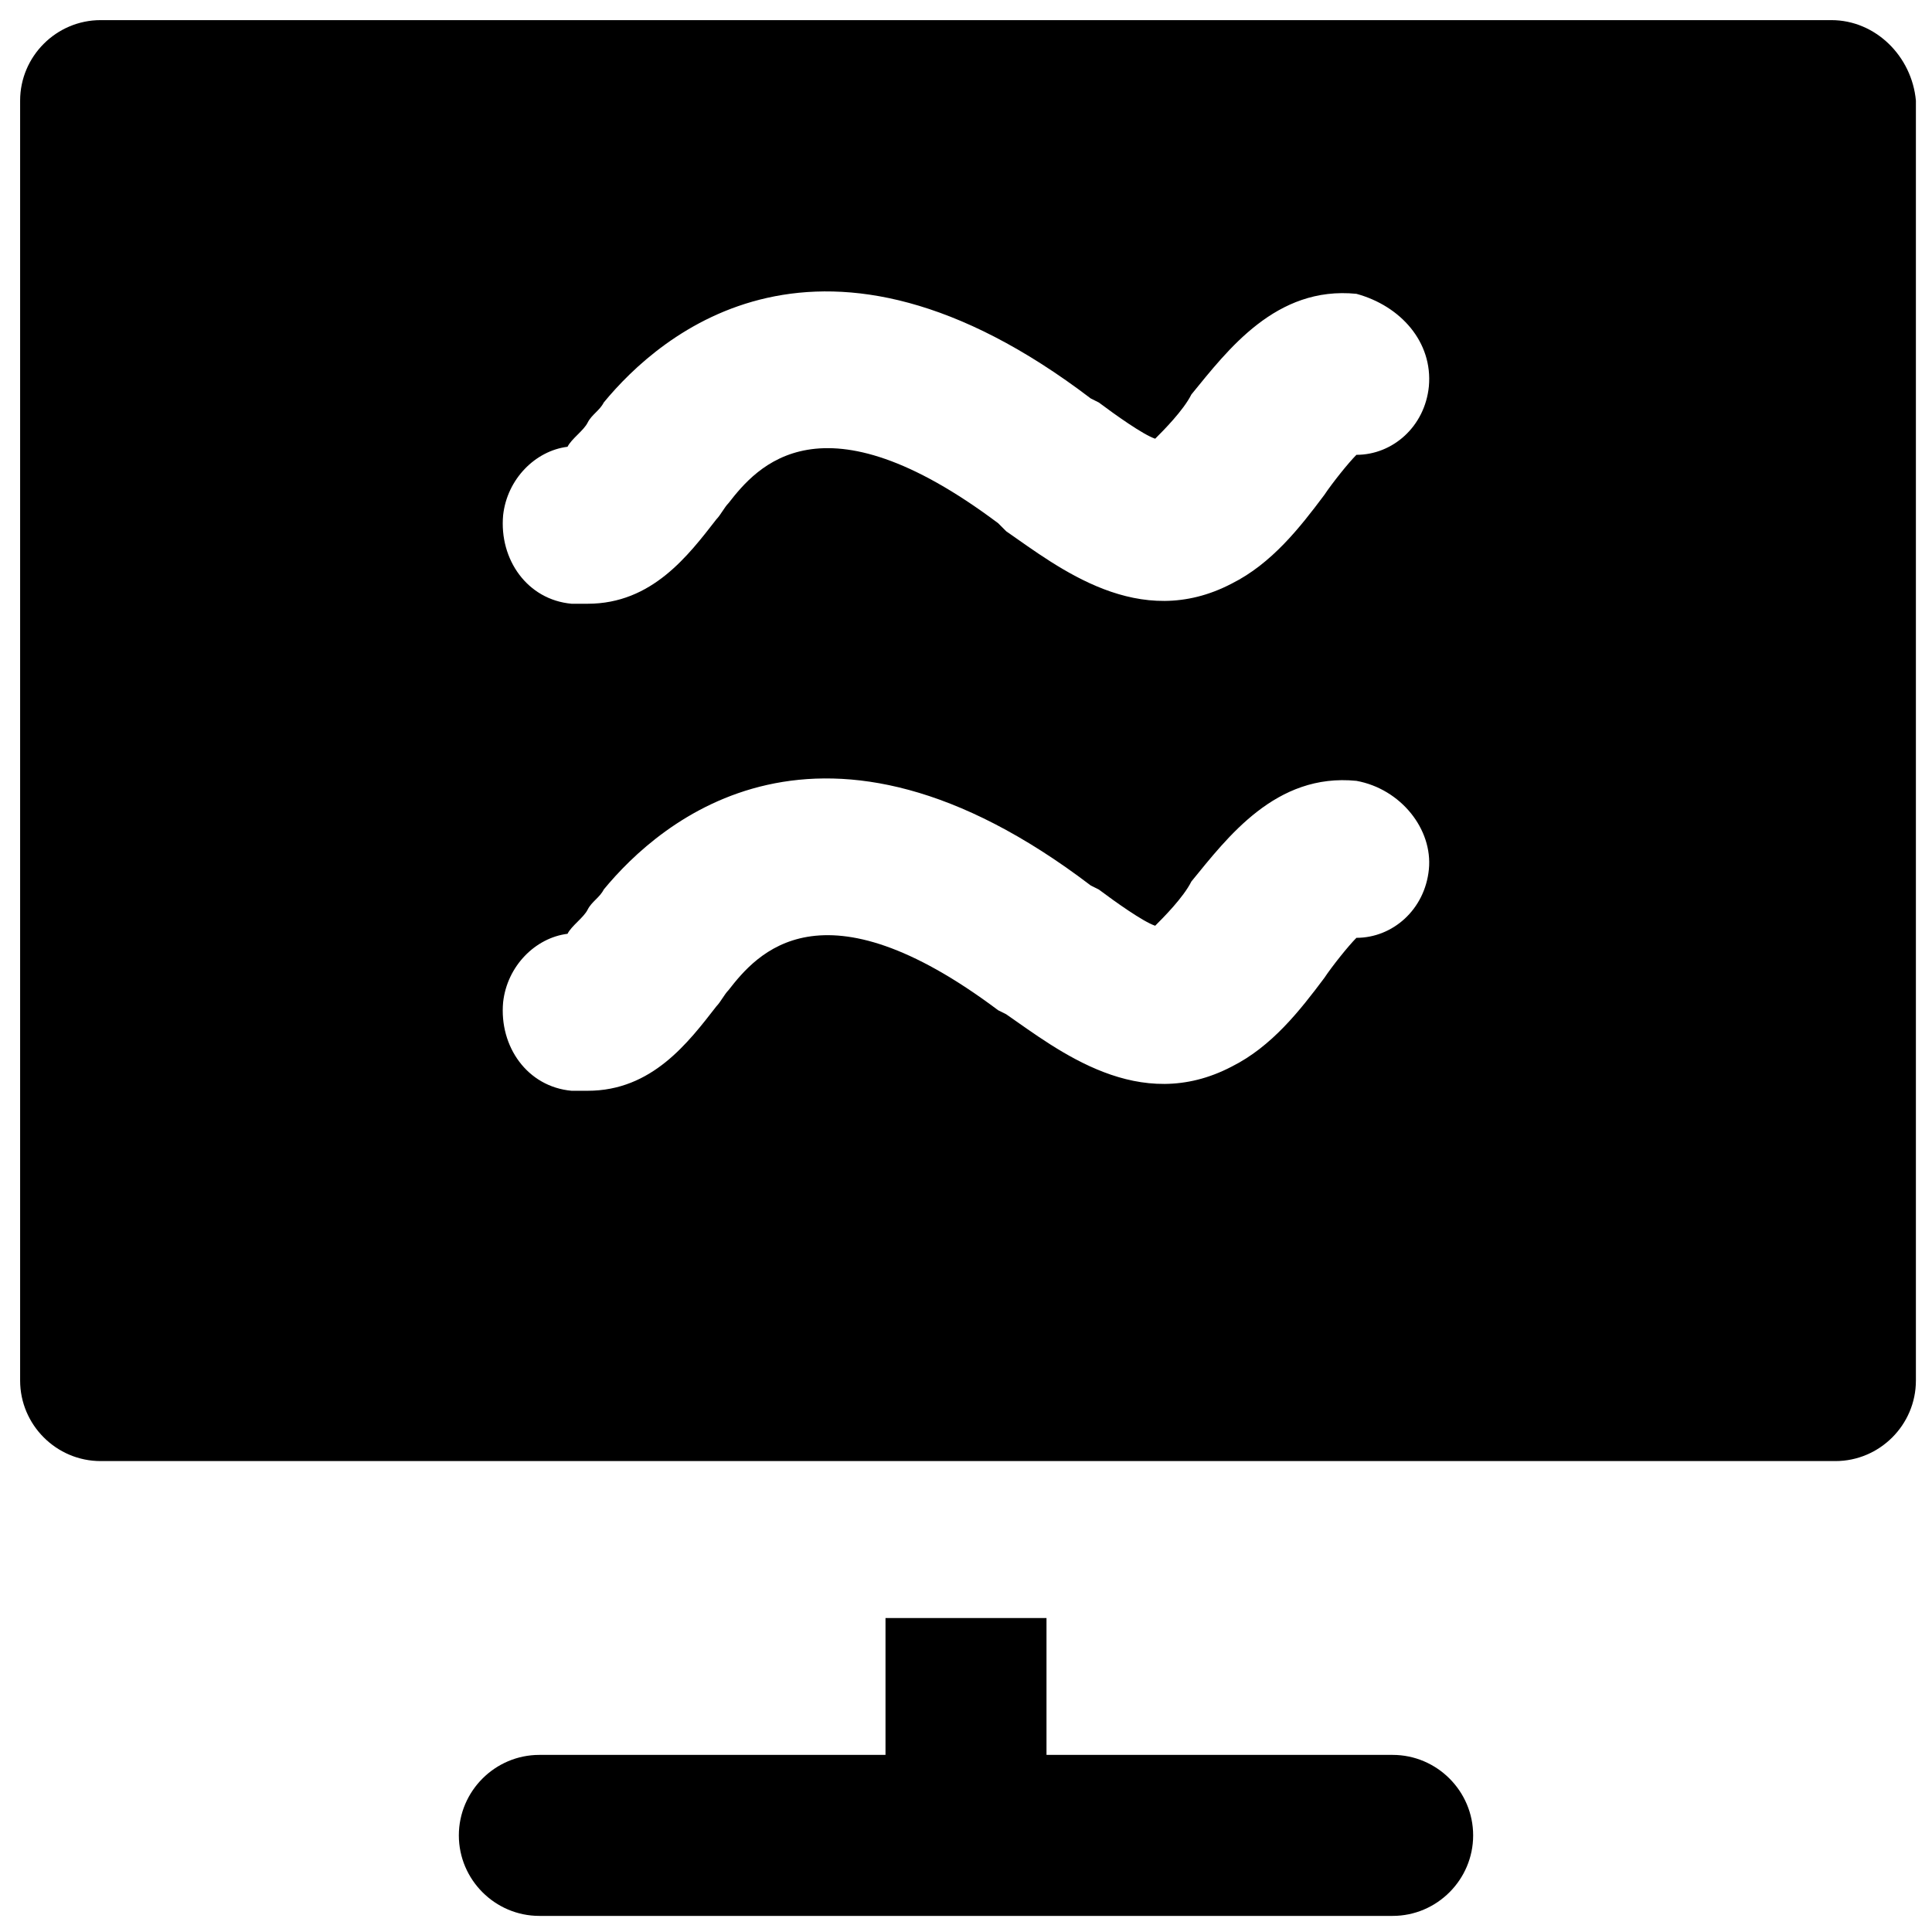 <?xml version="1.0" encoding="utf-8"?>
<!-- Generator: Adobe Illustrator 19.1.0, SVG Export Plug-In . SVG Version: 6.00 Build 0)  -->
<svg version="1.1" id="Layer_1" xmlns="http://www.w3.org/2000/svg" xmlns:xlink="http://www.w3.org/1999/xlink" x="0px" y="0px"
	 viewBox="0 0 48 48" style="enable-background:new 0 0 48 48;" xml:space="preserve">
<g>
	<path d="M34.6,43.6H26v-3.4H22v3.4h-8.6c-1.1,0-2,0.9-2,2s0.9,2,2,2h21.2c1.1,0,2-0.9,2-2S35.7,43.6,34.6,43.6z"/>
	<path d="M45.5,0.5H2.5c-1.1,0-2,0.9-2,2v31.8c0,1.1,0.9,2,2,2h43.1c1.1,0,2-0.9,2-2V2.5C47.5,1.4,46.6,0.5,45.5,0.5z M35.5,21.6
		c-0.1,1-0.9,1.7-1.8,1.7c-0.2,0.2-0.6,0.7-0.8,1c-0.6,0.8-1.3,1.7-2.3,2.2c-2.3,1.2-4.3-0.4-5.6-1.3l-0.2-0.1
		c-4.4-3.3-6-1.4-6.7-0.5c-0.1,0.1-0.2,0.3-0.3,0.4c-0.7,0.9-1.6,2.1-3.2,2.1c-0.1,0-0.2,0-0.4,0c-1.1-0.1-1.8-1.1-1.7-2.2
		c0.1-0.9,0.8-1.6,1.6-1.7c0.1-0.2,0.4-0.4,0.5-0.6c0.1-0.2,0.3-0.3,0.4-0.5c1.4-1.7,5.4-5.2,12.1-0.1l0.2,0.1
		c0.4,0.3,1.1,0.8,1.4,0.9c0.2-0.2,0.7-0.7,0.9-1.1c0.9-1.1,2.1-2.7,4.1-2.5C34.8,19.6,35.6,20.6,35.5,21.6z M35.5,9.6
		c-0.1,1-0.9,1.7-1.8,1.7c-0.2,0.2-0.6,0.7-0.8,1c-0.6,0.8-1.3,1.7-2.3,2.2c-2.3,1.2-4.3-0.4-5.6-1.3L24.8,13
		c-4.4-3.3-6-1.4-6.7-0.5c-0.1,0.1-0.2,0.3-0.3,0.4c-0.7,0.9-1.6,2.1-3.2,2.1c-0.1,0-0.2,0-0.4,0c-1.1-0.1-1.8-1.1-1.7-2.2
		c0.1-0.9,0.8-1.6,1.6-1.7c0.1-0.2,0.4-0.4,0.5-0.6c0.1-0.2,0.3-0.3,0.4-0.5c1.4-1.7,5.4-5.2,12.1-0.1l0.2,0.1
		c0.4,0.3,1.1,0.8,1.4,0.9c0.2-0.2,0.7-0.7,0.9-1.1c0.9-1.1,2.1-2.7,4.1-2.5C34.8,7.6,35.6,8.5,35.5,9.6z"/>
</g>
</svg>
